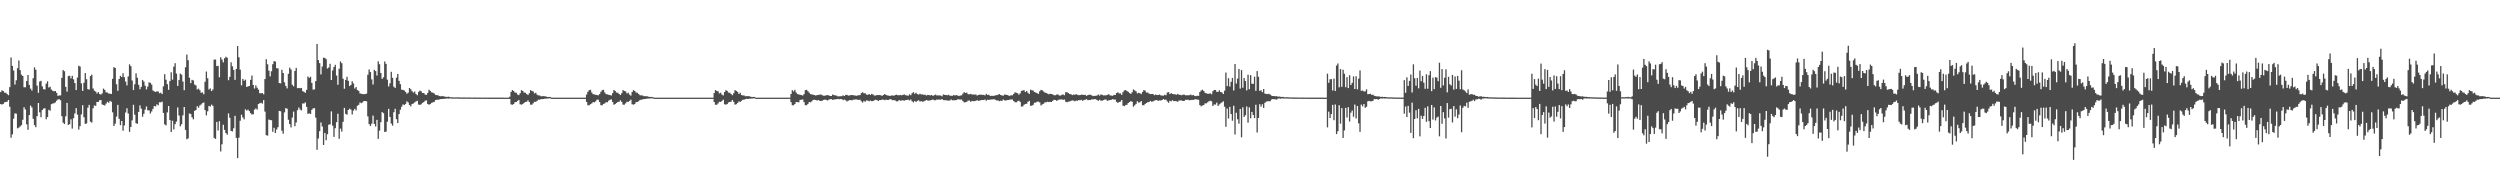 <?xml version="1.0" encoding="UTF-8"?>
<svg xmlns="http://www.w3.org/2000/svg" width="1920" height="150">
  <path d="M0 70.768h1v9.180H0zM1 69.372h1v10.900H1zM2 69.960h1v9.850H2zM3 71.122h1v7.514H3zM4 71.258h1v7.009H4zM5 72.224h1v5.880H5zM6 73.108h1v3.628H6zM7 66.925h1v15.083H7zM8 44.133h1v61.668H8zM9 50.578h1v52.571H9zM10 54.158h1v37.042H10zM11 64.941h1v22.155H11zM12 61.621h1v25.655H12zM13 52.396h1v46.185H13zM14 46.448h1v51.562H14zM15 53.887h1v43.191H15zM16 57.340h1v38.744H16zM17 58.393h1v33.618H17zM18 67.000h1v15.363H18zM19 67.035h1v17.020H19zM20 62.261h1v33.208H20zM21 57.617h1v42.049H21zM22 65.246h1v23.146H22zM23 68.060h1v13.038H23zM24 69.515h1v13.012H24zM25 60.130h1v31.124H25zM26 51.709h1v44.375H26zM27 53.565h1v44.129H27zM28 65.759h1v23.444H28zM29 71.294h1v7.827H29zM30 62.617h1v23.646H30zM31 62.062h1v28.008H31zM32 66.331h1v18.217H32zM33 68.489h1v14.910H33zM34 68.686h1v14.418H34zM35 64.282h1v27.299H35zM36 62.448h1v27.428H36zM37 67.211h1v17.092H37zM38 66.614h1v18.431H38zM39 68.766h1v11.281H39zM40 69.739h1v9.751H40zM41 70.074h1v9.233H41zM42 69.880h1v8.758H42zM43 71.249h1v6.067H43zM44 73.623h1v2.758H44zM45 73.264h1v2.931H45zM46 73.281h1v3.735H46zM47 59.792h1v29.431H47zM48 53.815h1v40.384H48zM49 54.714h1v40.552H49zM50 66.701h1v22.663H50zM51 70.340h1v8.734H51zM52 58.411h1v37.516H52zM53 58.159h1v37.226H53zM54 60.216h1v31.408H54zM55 58.195h1v40.581H55zM56 60.936h1v29.844H56zM57 63.788h1v23.343H57zM58 69.176h1v13.876H58zM59 59.560h1v28.519H59zM60 50.462h1v49.075H60zM61 51.073h1v45.820H61zM62 64.051h1v23.826H62zM63 69.794h1v11.005H63zM64 63.542h1v26.506H64zM65 56.122h1v39.020H65zM66 60.815h1v33.997H66zM67 68.467h1v14.247H67zM68 68.831h1v11.701H68zM69 58.425h1v34.999H69zM70 57.333h1v36.842H70zM71 67.917h1v15.273H71zM72 69.619h1v11.360H72zM73 70.355h1v10.890H73zM74 71.782h1v6.502H74zM75 70.700h1v7.623H75zM76 72.119h1v4.892H76zM77 72.670h1v4.131H77zM78 71.707h1v8.518H78zM79 68.051h1v12.568H79zM80 69.081h1v11.968H80zM81 70.905h1v8.636H81zM82 71.081h1v7.111H82zM83 71.839h1v7.118H83zM84 71.950h1v5.494H84zM85 72.176h1v5.950H85zM86 60.495h1v25.794H86zM87 51.562h1v45.235H87zM88 52.236h1v42.757H88zM89 64.725h1v24.822H89zM90 69.714h1v10.811H90zM91 60.665h1v30.572H91zM92 58.231h1v37.901H92zM93 59.207h1v33.700H93zM94 56.268h1v44.134H94zM95 59.347h1v37.010H95zM96 62.592h1v23.852H96zM97 65.609h1v17.532H97zM98 58.654h1v28.542H98zM99 49.405h1v51.809H99zM100 50.844h1v46.711H100zM101 61.786h1v30.677H101zM102 69.169h1v11.333H102zM103 64.730h1v23.383H103zM104 56.334h1v38.281H104zM105 59.722h1v35.433H105zM106 65.106h1v20.852H106zM107 68.560h1v12.390H107zM108 66.699h1v16.771H108zM109 61.394h1v28.246H109zM110 62.640h1v24.779H110zM111 65.791h1v18.431H111zM112 68.636h1v13.142H112zM113 66.489h1v18.227H113zM114 63.294h1v21.479H114zM115 63.572h1v23.627H115zM116 64.964h1v20.638H116zM117 69.485h1v14.135H117zM118 70.172h1v11.222H118zM119 70.608h1v11.175H119zM120 70.137h1v10.009H120zM121 70.224h1v10.680H121zM122 71.641h1v6.875H122zM123 71.150h1v7.446H123zM124 72.220h1v5.882H124zM125 66.285h1v20.448H125zM126 57.008h1v38.524H126zM127 61.242h1v35.048H127zM128 64.646h1v21.699H128zM129 68.958h1v12.467H129zM130 62.313h1v29.879H130zM131 55.495h1v45.924H131zM132 61.165h1v31.564H132zM133 51.201h1v48.244H133zM134 48.561h1v46.778H134zM135 56.550h1v36.781H135zM136 66.016h1v16.514H136zM137 61.500h1v27.223H137zM138 56.538h1v40.469H138zM139 57.356h1v38.079H139zM140 62.632h1v25.923H140zM141 69.257h1v12.942H141zM142 51.652h1v48.152H142zM143 41.908h1v65.066H143zM144 46.250h1v60.015H144zM145 59.699h1v27.450H145zM146 63.853h1v23.673H146zM147 61.319h1v28.810H147zM148 61.772h1v29.871H148zM149 64.939h1v20.196H149zM150 65.589h1v18.896H150zM151 68.685h1v12.869H151zM152 68.061h1v14.736H152zM153 69.251h1v11.780H153zM154 71.247h1v8.973H154zM155 70.953h1v8.268H155zM156 72.387h1v6.302H156zM157 62.775h1v21.816H157zM158 54.927h1v33.683H158zM159 60.097h1v25.400H159zM160 68.725h1v12.657H160zM161 67.939h1v13.943H161zM162 69.932h1v10.402H162zM163 68.686h1v12.637H163zM164 45.754h1v60.145H164zM165 45.709h1v60.999H165zM166 50.773h1v42.880H166zM167 50.540h1v49.720H167zM168 59.349h1v33.806H168zM169 44.052h1v72.282H169zM170 45.790h1v65.007H170zM171 47.856h1v47.926H171zM172 44.734h1v55.000H172zM173 43.574h1v58.633H173zM174 44.318h1v59.152H174zM175 61.605h1v25.504H175zM176 59.030h1v31.430H176zM177 47.892h1v52.650H177zM178 50.968h1v49.972H178zM179 53.685h1v44.807H179zM180 61.326h1v27.659H180zM181 52.936h1v52.923H181zM182 35.356h1v86.072H182zM183 43.988h1v61.755H183zM184 53.513h1v39.194H184zM185 65.531h1v22.584H185zM186 60.603h1v29.607H186zM187 62.001h1v29.631H187zM188 61.170h1v22.781H188zM189 66.833h1v18.083H189zM190 66.322h1v17.920H190zM191 65.981h1v19.344H191zM192 61.362h1v25.590H192zM193 57.984h1v29.933H193zM194 65.295h1v22.466H194zM195 67.976h1v16.180H195zM196 65.569h1v17.725H196zM197 67.324h1v16.874H197zM198 68.810h1v11.086H198zM199 71.597h1v7.689H199zM200 71.646h1v7.259H200zM201 71.478h1v8.162H201zM202 72.426h1v4.462H202zM203 60.700h1v24.991H203zM204 45.455h1v58.386H204zM205 49.333h1v54.851H205zM206 54.294h1v37.526H206zM207 58.697h1v33.501H207zM208 54.738h1v37.630H208zM209 49.324h1v51.890H209zM210 46.955h1v51.196H210zM211 47.293h1v54.856H211zM212 52.390h1v47.023H212zM213 52.518h1v45.173H213zM214 63.780h1v21.416H214zM215 63.992h1v21.435H215zM216 53.601h1v46.788H216zM217 56.041h1v46.648H217zM218 63.202h1v23.106H218zM219 65.950h1v17.117H219zM220 67.871h1v15.648H220zM221 56.689h1v35.282H221zM222 51.944h1v43.356H222zM223 53.348h1v44.535H223zM224 65.121h1v25.209H224zM225 66.313h1v19.420H225zM226 54.511h1v42.411H226zM227 52.125h1v41.921H227zM228 67.752h1v16.901H228zM229 67.526h1v15.076H229zM230 67.785h1v16.297H230zM231 67.521h1v17.249H231zM232 69.986h1v9.493H232zM233 70.490h1v9.043H233zM234 71.292h1v7.337H234zM235 68.951h1v13.144H235zM236 58.717h1v28.684H236zM237 59.825h1v27.285H237zM238 58.927h1v28.598H238zM239 63.667h1v20.717H239zM240 68.789h1v14.423H240zM241 68.679h1v14.402H241zM242 62.289h1v28.026H242zM243 33.733h1v81.309H243zM244 46.141h1v60.215H244zM245 48.477h1v52.255H245zM246 57.138h1v36.900H246zM247 51.071h1v46.132H247zM248 44.294h1v67.069H248zM249 44.481h1v57.609H249zM250 45.481h1v62.180H250zM251 52.646h1v50.492H251zM252 51.831h1v43.932H252zM253 49.004h1v46.522H253zM254 61.446h1v24.131H254zM255 54.114h1v42.421H255zM256 51.437h1v53.669H256zM257 49.771h1v48.692H257zM258 58.030h1v35.821H258zM259 65.065h1v22.287H259zM260 52.772h1v53.842H260zM261 47.161h1v51.591H261zM262 48.556h1v52.536H262zM263 60.461h1v33.058H263zM264 68.158h1v14.687H264zM265 61.390h1v26.070H265zM266 58.990h1v29.122H266zM267 62.112h1v22.353H267zM268 66.123h1v17.318H268zM269 65.225h1v18.970H269zM270 62.408h1v25.511H270zM271 64.085h1v20.861H271zM272 68.006h1v15.554H272zM273 66.892h1v17.908H273zM274 69.188h1v12.051H274zM275 69.781h1v10.706H275zM276 71.710h1v6.979H276zM277 72.047h1v7.191H277zM278 72.252h1v6.414H278zM279 72.326h1v5.224H279zM280 72.264h1v5.371H280zM281 71.885h1v5.924H281zM282 57.403h1v32.011H282zM283 53.332h1v41.944H283zM284 55.342h1v41.459H284zM285 60.962h1v34.045H285zM286 64.848h1v23.912H286zM287 53.589h1v41.586H287zM288 54.576h1v42.549H288zM289 57.992h1v34.045H289zM290 47.093h1v59.573H290zM291 49.289h1v51.043H291zM292 56.080h1v37.771H292zM293 60.545h1v25.537H293zM294 59.386h1v27.545H294zM295 47.201h1v54.158H295zM296 49.075h1v51.986H296zM297 61.192h1v32.315H297zM298 66.409h1v17.193H298zM299 64.008h1v25.781H299zM300 55.151h1v39.712H300zM301 59.749h1v36.743H301zM302 66.553h1v19.621H302zM303 67.508h1v16.074H303zM304 59.633h1v31.907H304zM305 56.792h1v37.708H305zM306 62.093h1v25.488H306zM307 64.640h1v19.657H307zM308 68.852h1v13.096H308zM309 68.994h1v11.206H309zM310 69.493h1v11.180H310zM311 70.544h1v9.264H311zM312 71.980h1v5.842H312zM313 71.165h1v7.548H313zM314 67.605h1v13.035H314zM315 68.561h1v13.114H315zM316 70.046h1v9.811H316zM317 71.119h1v8.359H317zM318 70.305h1v8.317H318zM319 72.180h1v5.707H319zM320 73.092h1v4.310H320zM321 70.540h1v9.725H321zM322 69.589h1v10.996H322zM323 70.076h1v9.989H323zM324 71.455h1v7.549H324zM325 71.434h1v7.013H325zM326 72.626h1v4.716H326zM327 72.848h1v4.268H327zM328 71.387h1v8.475H328zM329 68.887h1v11.531H329zM330 69.881h1v10.061H330zM331 70.922h1v8.088H331zM332 71.233h1v7.354H332zM333 71.727h1v6.494H333zM334 72.871h1v4.021H334zM335 73.082h1v3.504H335zM336 73.258h1v3.371H336zM337 73.758h1v2.575H337zM338 73.976h1v2.120H338zM339 73.681h1v2.356H339zM340 73.966h1v1.955H340zM341 74.097h1v1.757H341zM342 74.396h1v1.327H342zM343 74.392h1v1.217H343zM344 74.238h1v1.517H344zM345 74.594h1v1.000H345zM346 74.690h1v1.000H346zM347 74.766h1v1.000H347zM348 74.784h1v1.000H348zM349 74.795h1v1.000H349zM350 74.750h1v1.000H350zM351 74.706h1v1.000H351zM352 74.814h1v1.000H352zM353 74.859h1v1.000H353zM354 74.849h1v1.000H354zM355 74.856h1v1.000H355zM356 74.821h1v1.000H356zM357 74.842h1v1.000H357zM358 74.890h1v1.000H358zM359 74.872h1v1.000H359zM360 74.875h1v1.000H360zM361 74.885h1v1.000H361zM362 74.900h1v1.000H362zM363 74.901h1v1.000H363zM364 74.929h1v1.000H364zM365 74.911h1v1.000H365zM366 74.934h1v1.000H366zM367 74.941h1v1.000H367zM368 74.916h1v1.000H368zM369 74.941h1v1.000H369zM370 74.943h1v1.000H370zM371 74.942h1v1.000H371zM372 74.961h1v1.000H372zM373 74.954h1v1.000H373zM374 74.942h1v1.000H374zM375 74.959h1v1.000H375zM376 74.968h1v1.000H376zM377 74.972h1v1.000H377zM378 74.971h1v1.000H378zM379 74.967h1v1.000H379zM380 74.963h1v1.000H380zM381 74.968h1v1.000H381zM382 74.979h1v1.000H382zM383 74.979h1v1.000H383zM384 74.982h1v1.000H384zM385 74.977h1v1.000H385zM386 74.978h1v1.000H386zM387 74.987h1v1.000H387zM388 74.986h1v1.000H388zM389 74.984h1v1.000H389zM390 74.986h1v1.000H390zM391 74.246h1v1.754H391zM392 70.593h1v9.576H392zM393 69.165h1v11.291H393zM394 69.820h1v10.092H394zM395 71.041h1v7.470H395zM396 71.210h1v7.104H396zM397 72.620h1v4.865H397zM398 73.087h1v3.666H398zM399 71.588h1v8.483H399zM400 69.210h1v11.189H400zM401 69.826h1v10.078H401zM402 71.052h1v8.025H402zM403 71.216h1v7.088H403zM404 72.202h1v5.937H404zM405 73.020h1v4.025H405zM406 71.573h1v6.716H406zM407 69.208h1v11.185H407zM408 69.824h1v10.579H408zM409 70.186h1v9.185H409zM410 71.731h1v6.390H410zM411 71.217h1v7.085H411zM412 72.680h1v4.804H412zM413 73.247h1v3.292H413zM414 73.333h1v3.274H414zM415 73.922h1v2.230H415zM416 73.895h1v2.187H416zM417 73.814h1v2.208H417zM418 73.928h1v1.827H418zM419 74.119h1v1.637H419zM420 74.493h1v1.137H420zM421 74.453h1v1.163H421zM422 74.423h1v1.065H422zM423 74.970h1v1.000H423zM424 74.999h1v1.000H424zM425 74.999h1v1.000H425zM426 74.999h1v1.000H426zM427 74.999h1v1.000H427zM428 74.999h1v1.000H428zM429 74.999h1v1.000H429zM430 74.999h1v1.000H430zM431 74.999h1v1.000H431zM432 74.999h1v1.000H432zM433 75.000h1v1.000H433zM434 74.999h1v1.000H434zM435 75.000h1v1.000H435zM436 75.000h1v1.000H436zM437 74.999h1v1.000H437zM438 75.000h1v1.000H438zM439 75.000h1v1.000H439zM440 75.000h1v1.000H440zM441 75.000h1v1.000H441zM442 75.000h1v1.000H442zM443 75.000h1v1.000H443zM444 75.000h1v1.000H444zM445 75.000h1v1.000H445zM446 75.000h1v1.000H446zM447 75.000h1v1.000H447zM448 75.000h1v1.000H448zM449 75.000h1v1.000H449zM450 72.623h1v5.662H450zM451 70.497h1v10.333H451zM452 69.279h1v11.570H452zM453 68.962h1v11.053H453zM454 71.022h1v8.372H454zM455 72.272h1v6.147H455zM456 72.487h1v6.129H456zM457 72.792h1v5.053H457zM458 73.031h1v3.501H458zM459 73.216h1v3.365H459zM460 72.250h1v6.145H460zM461 70.490h1v10.306H461zM462 69.288h1v11.558H462zM463 68.964h1v10.863H463zM464 71.064h1v8.329H464zM465 72.272h1v6.146H465zM466 72.487h1v6.128H466zM467 72.793h1v4.514H467zM468 73.031h1v3.550H468zM469 73.363h1v2.978H469zM470 71.574h1v6.709H470zM471 69.174h1v11.269H471zM472 69.830h1v10.089H472zM473 71.047h1v8.033H473zM474 71.210h1v7.097H474zM475 72.195h1v5.945H475zM476 73.013h1v4.034H476zM477 71.570h1v6.721H477zM478 69.210h1v11.182H478zM479 69.824h1v10.581H479zM480 70.184h1v9.186H480zM481 71.730h1v6.393H481zM482 71.215h1v7.088H482zM483 72.679h1v4.805H483zM484 73.399h1v3.142H484zM485 70.676h1v9.397H485zM486 69.210h1v11.191H486zM487 69.826h1v10.073H487zM488 71.053h1v7.446H488zM489 71.216h1v7.087H489zM490 72.201h1v5.582H490zM491 73.094h1v3.652H491zM492 73.249h1v3.357H492zM493 73.333h1v2.990H493zM494 73.894h1v2.214H494zM495 73.815h1v2.207H495zM496 73.929h1v1.827H496zM497 73.970h1v1.786H497zM498 74.445h1v1.185H498zM499 74.454h1v1.162H499zM500 74.422h1v1.066H500zM501 74.657h1v1.000H501zM502 75.000h1v1.000H502zM503 75.000h1v1.000H503zM504 75.000h1v1.000H504zM505 75.000h1v1.000H505zM506 75.000h1v1.000H506zM507 75.000h1v1.000H507zM508 75.000h1v1.000H508zM509 75.000h1v1.000H509zM510 75.000h1v1.000H510zM511 75.000h1v1.000H511zM512 75.000h1v1.000H512zM513 75.000h1v1.000H513zM514 75.000h1v1.000H514zM515 75.000h1v1.000H515zM516 75.000h1v1.000H516zM517 75.000h1v1.000H517zM518 75.000h1v1.000H518zM519 75.000h1v1.000H519zM520 75.000h1v1.000H520zM521 75.000h1v1.000H521zM522 75.000h1v1.000H522zM523 75.000h1v1.000H523zM524 75.000h1v1.000H524zM525 75.000h1v1.000H525zM526 75.000h1v1.000H526zM527 75.000h1v1.000H527zM528 75.000h1v1.000H528zM529 75.000h1v1.000H529zM530 75.000h1v1.000H530zM531 75.000h1v1.000H531zM532 75.000h1v1.000H532zM533 75.000h1v1.000H533zM534 75.000h1v1.000H534zM535 75.000h1v1.000H535zM536 75.000h1v1.000H536zM537 75.000h1v1.000H537zM538 75.000h1v1.000H538zM539 75.000h1v1.000H539zM540 75.000h1v1.000H540zM541 75.000h1v1.000H541zM542 75.000h1v1.000H542zM543 75.000h1v1.000H543zM544 75.000h1v1.000H544zM545 75.000h1v1.000H545zM546 75.000h1v1.000H546zM547 75.000h1v1.000H547zM548 71.462h1v6.870H548zM549 69.160h1v11.292H549zM550 69.824h1v10.635H550zM551 70.168h1v9.221H551zM552 71.723h1v6.411H552zM553 71.207h1v7.103H553zM554 72.671h1v4.814H554zM555 73.259h1v3.284H555zM556 70.678h1v9.393H556zM557 69.210h1v11.191H557zM558 69.825h1v10.080H558zM559 71.052h1v7.653H559zM560 71.215h1v7.088H560zM561 72.201h1v5.937H561zM562 73.094h1v3.653H562zM563 71.572h1v6.716H563zM564 69.210h1v11.194H564zM565 69.823h1v10.223H565zM566 70.530h1v8.548H566zM567 72.187h1v5.668H567zM568 71.216h1v7.087H568zM569 73.017h1v4.467H569zM570 73.249h1v3.357H570zM571 73.333h1v3.261H571zM572 73.923h1v2.185H572zM573 73.848h1v2.044H573zM574 73.815h1v2.208H574zM575 73.929h1v1.827H575zM576 74.265h1v1.491H576zM577 74.517h1v1.113H577zM578 74.422h1v1.194H578zM579 74.450h1v1.000H579zM580 74.994h1v1.000H580zM581 75.000h1v1.000H581zM582 75.000h1v1.000H582zM583 75.000h1v1.000H583zM584 75.000h1v1.000H584zM585 75.000h1v1.000H585zM586 75.000h1v1.000H586zM587 75.000h1v1.000H587zM588 75.000h1v1.000H588zM589 75.000h1v1.000H589zM590 75.000h1v1.000H590zM591 75.000h1v1.000H591zM592 75.000h1v1.000H592zM593 75.000h1v1.000H593zM594 75.000h1v1.000H594zM595 75.000h1v1.000H595zM596 75.000h1v1.000H596zM597 75.000h1v1.000H597zM598 75.000h1v1.000H598zM599 75.000h1v1.000H599zM600 75.000h1v1.000H600zM601 75.000h1v1.000H601zM602 75.000h1v1.000H602zM603 75.000h1v1.000H603zM604 75.000h1v1.000H604zM605 75.000h1v1.000H605zM606 75.000h1v1.000H606zM607 72.208h1v6.223H607zM608 69.279h1v11.551H608zM609 70.187h1v10.661H609zM610 68.962h1v10.868H610zM611 71.063h1v7.278H611zM612 72.272h1v6.147H612zM613 72.487h1v6.129H613zM614 72.812h1v3.923H614zM615 73.030h1v3.550H615zM616 73.363h1v2.978H616zM617 72.250h1v6.145H617zM618 69.287h1v11.509H618zM619 68.964h1v11.881H619zM620 70.039h1v9.788H620zM621 71.171h1v7.170H621zM622 72.272h1v6.344H622zM623 72.487h1v5.358H623zM624 72.812h1v3.917H624zM625 73.031h1v3.550H625zM626 73.363h1v3.451H626zM627 73.047h1v4.184H627zM628 72.869h1v3.999H628zM629 72.737h1v4.638H629zM630 72.494h1v5.123H630zM631 73.157h1v4.188H631zM632 73.471h1v3.302H632zM633 73.515h1v2.955H633zM634 73.186h1v3.529H634zM635 73.086h1v4.129H635zM636 73.238h1v3.369H636zM637 73.751h1v2.451H637zM638 73.745h1v2.367H638zM639 72.613h1v4.090H639zM640 73.000h1v3.468H640zM641 73.314h1v2.965H641zM642 73.405h1v2.849H642zM643 73.974h1v1.962H643zM644 73.976h1v2.252H644zM645 73.860h1v2.228H645zM646 73.860h1v2.258H646zM647 73.226h1v3.689H647zM648 73.711h1v2.757H648zM649 72.838h1v4.233H649zM650 72.835h1v5.111H650zM651 73.407h1v3.975H651zM652 73.341h1v3.502H652zM653 72.995h1v3.980H653zM654 72.974h1v4.024H654zM655 73.206h1v3.362H655zM656 73.214h1v3.254H656zM657 73.613h1v2.671H657zM658 73.303h1v3.305H658zM659 73.128h1v3.605H659zM660 73.046h1v3.504H660zM661 71.464h1v6.307H661zM662 70.852h1v7.956H662zM663 71.703h1v5.762H663zM664 71.624h1v6.573H664zM665 72.633h1v4.478H665zM666 72.784h1v4.500H666zM667 72.167h1v5.593H667zM668 72.948h1v4.276H668zM669 72.085h1v5.619H669zM670 72.589h1v5.046H670zM671 73.331h1v3.694H671zM672 73.405h1v3.171H672zM673 72.945h1v3.980H673zM674 73.027h1v4.477H674zM675 72.996h1v3.893H675zM676 73.151h1v3.687H676zM677 73.612h1v2.873H677zM678 72.925h1v3.603H678zM679 72.237h1v4.692H679zM680 72.934h1v3.571H680zM681 73.292h1v3.517H681zM682 73.428h1v3.319H682zM683 73.654h1v2.369H683zM684 73.358h1v3.101H684zM685 73.273h1v3.731H685zM686 73.567h1v3.283H686zM687 73.019h1v4.113H687zM688 72.734h1v5.087H688zM689 73.054h1v4.753H689zM690 73.206h1v3.622H690zM691 72.895h1v4.455H691zM692 73.228h1v3.873H692zM693 72.873h1v4.201H693zM694 72.546h1v4.808H694zM695 73.101h1v3.765H695zM696 73.242h1v3.510H696zM697 73.581h1v2.902H697zM698 72.446h1v4.728H698zM699 73.104h1v3.356H699zM700 71.568h1v6.231H700zM701 70.757h1v7.907H701zM702 72.028h1v5.467H702zM703 71.149h1v7.209H703zM704 72.221h1v5.309H704zM705 72.630h1v4.371H705zM706 71.969h1v6.005H706zM707 72.495h1v5.181H707zM708 72.503h1v5.620H708zM709 72.835h1v5.024H709zM710 72.684h1v4.673H710zM711 73.360h1v3.482H711zM712 72.873h1v4.289H712zM713 72.993h1v4.295H713zM714 73.259h1v3.813H714zM715 72.947h1v3.865H715zM716 73.612h1v2.770H716zM717 73.109h1v3.918H717zM718 72.672h1v4.327H718zM719 73.266h1v3.235H719zM720 73.256h1v3.214H720zM721 73.284h1v3.216H721zM722 73.397h1v3.123H722zM723 73.984h1v2.043H723zM724 72.553h1v4.356H724zM725 72.857h1v4.077H725zM726 72.956h1v4.051H726zM727 73.159h1v4.015H727zM728 72.770h1v4.550H728zM729 73.460h1v3.708H729zM730 73.535h1v2.840H730zM731 73.560h1v3.483H731zM732 72.892h1v4.056H732zM733 73.367h1v3.631H733zM734 73.018h1v3.838H734zM735 73.357h1v2.905H735zM736 73.784h1v2.543H736zM737 73.349h1v3.159H737zM738 73.219h1v3.246H738zM739 71.923h1v5.742H739zM740 70.780h1v7.862H740zM741 71.401h1v7.132H741zM742 71.123h1v7.049H742zM743 72.320h1v4.921H743zM744 72.433h1v4.769H744zM745 72.091h1v6.117H745zM746 72.542h1v4.962H746zM747 72.577h1v5.143H747zM748 72.624h1v5.052H748zM749 72.619h1v4.777H749zM750 73.344h1v3.545H750zM751 72.922h1v4.562H751zM752 72.645h1v4.635H752zM753 72.701h1v4.162H753zM754 72.872h1v3.927H754zM755 72.866h1v3.968H755zM756 73.288h1v3.173H756zM757 72.033h1v5.332H757zM758 72.887h1v3.634H758zM759 72.749h1v4.033H759zM760 73.680h1v2.832H760zM761 73.561h1v2.848H761zM762 73.646h1v2.675H762zM763 73.531h1v2.629H763zM764 73.254h1v3.448H764zM765 73.077h1v4.084H765zM766 72.794h1v4.346H766zM767 72.264h1v5.473H767zM768 72.886h1v4.426H768zM769 73.285h1v4.252H769zM770 73.512h1v2.952H770zM771 72.614h1v4.449H771zM772 72.761h1v4.525H772zM773 72.906h1v3.950H773zM774 73.351h1v3.449H774zM775 73.611h1v2.942H775zM776 73.113h1v3.278H776zM777 73.204h1v3.177H777zM778 72.140h1v5.453H778zM779 70.887h1v7.601H779zM780 71.213h1v7.403H780zM781 71.597h1v6.189H781zM782 72.695h1v4.637H782zM783 71.691h1v6.541H783zM784 69.805h1v12.082H784zM785 69.482h1v12.225H785zM786 69.234h1v11.271H786zM787 70.706h1v9.177H787zM788 69.771h1v9.937H788zM789 71.195h1v7.018H789zM790 72.141h1v5.326H790zM791 68.857h1v12.382H791zM792 69.352h1v11.783H792zM793 69.553h1v10.937H793zM794 70.724h1v8.179H794zM795 71.063h1v7.758H795zM796 71.576h1v6.501H796zM797 72.078h1v5.973H797zM798 70.085h1v8.537H798zM799 69.016h1v11.977H799zM800 69.396h1v10.770H800zM801 70.253h1v9.418H801zM802 71.142h1v7.427H802zM803 71.381h1v7.141H803zM804 71.949h1v6.174H804zM805 72.380h1v6.009H805zM806 71.973h1v6.261H806zM807 72.171h1v6.162H807zM808 72.554h1v4.934H808zM809 73.100h1v3.544H809zM810 73.152h1v3.660H810zM811 72.650h1v4.767H811zM812 72.522h1v4.423H812zM813 73.304h1v3.104H813zM814 73.416h1v2.999H814zM815 72.809h1v3.464H815zM816 72.532h1v4.154H816zM817 73.130h1v3.333H817zM818 70.786h1v7.407H818zM819 70.869h1v7.687H819zM820 71.469h1v6.609H820zM821 72.187h1v5.726H821zM822 72.356h1v5.109H822zM823 73.064h1v4.027H823zM824 72.619h1v4.694H824zM825 72.821h1v4.988H825zM826 72.311h1v4.934H826zM827 72.798h1v4.692H827zM828 73.135h1v3.690H828zM829 72.990h1v4.075H829zM830 72.719h1v3.930H830zM831 72.740h1v4.694H831zM832 72.909h1v3.917H832zM833 72.881h1v3.638H833zM834 73.635h1v2.549H834zM835 73.024h1v3.958H835zM836 72.732h1v4.013H836zM837 72.748h1v4.100H837zM838 73.280h1v2.968H838zM839 73.779h1v2.677H839zM840 73.646h1v2.462H840zM841 73.583h1v2.588H841zM842 73.381h1v3.413H842zM843 72.531h1v4.918H843zM844 73.406h1v3.229H844zM845 72.491h1v4.775H845zM846 72.859h1v4.571H846zM847 73.269h1v3.586H847zM848 73.212h1v3.236H848zM849 73.232h1v3.222H849zM850 72.797h1v4.683H850zM851 72.332h1v4.746H851zM852 73.210h1v3.648H852zM853 73.403h1v3.220H853zM854 73.590h1v2.598H854zM855 72.927h1v3.505H855zM856 72.981h1v3.461H856zM857 71.499h1v6.717H857zM858 70.835h1v8.233H858zM859 71.748h1v6.567H859zM860 71.753h1v6.341H860zM861 72.881h1v3.923H861zM862 70.754h1v10.415H862zM863 69.438h1v12.143H863zM864 69.187h1v11.537H864zM865 69.937h1v10.478H865zM866 70.481h1v8.616H866zM867 71.497h1v6.822H867zM868 72.106h1v5.614H868zM869 70.859h1v7.266H869zM870 68.709h1v13.217H870zM871 69.451h1v11.396H871zM872 70.147h1v9.632H872zM873 71.751h1v6.017H873zM874 71.280h1v7.536H874zM875 71.569h1v6.955H875zM876 72.284h1v5.310H876zM877 70.597h1v10.137H877zM878 69.126h1v11.772H878zM879 69.640h1v10.198H879zM880 71.077h1v8.019H880zM881 71.091h1v7.390H881zM882 71.822h1v6.520H882zM883 72.270h1v5.221H883zM884 72.176h1v6.010H884zM885 72.150h1v5.735H885zM886 73.121h1v4.118H886zM887 72.589h1v4.417H887zM888 73.004h1v3.805H888zM889 72.922h1v4.611H889zM890 72.622h1v4.477H890zM891 73.203h1v4.017H891zM892 73.359h1v3.451H892zM893 73.549h1v2.533H893zM894 72.771h1v3.876H894zM895 73.141h1v3.334H895zM896 71.057h1v6.801H896zM897 70.801h1v8.117H897zM898 72.268h1v5.080H898zM899 71.514h1v6.284H899zM900 72.177h1v4.751H900zM901 72.370h1v5.330H901zM902 72.469h1v5.109H902zM903 72.753h1v5.009H903zM904 72.105h1v6.007H904zM905 72.754h1v4.488H905zM906 72.874h1v4.219H906zM907 73.162h1v3.981H907zM908 72.691h1v4.857H908zM909 72.722h1v4.813H909zM910 73.168h1v3.493H910zM911 73.139h1v3.534H911zM912 73.214h1v3.316H912zM913 73.063h1v4.012H913zM914 72.596h1v4.241H914zM915 73.264h1v3.438H915zM916 72.912h1v3.835H916zM917 73.637h1v2.769H917zM918 73.851h1v2.310H918zM919 73.548h1v2.927H919zM920 73.641h1v3.021H920zM921 70.675h1v10.037H921zM922 69.460h1v12.257H922zM923 68.935h1v12.111H923zM924 69.912h1v10.803H924zM925 71.294h1v8.104H925zM926 71.672h1v7.682H926zM927 71.972h1v6.622H927zM928 71.999h1v5.761H928zM929 71.671h1v5.695H929zM930 72.373h1v5.471H930zM931 70.076h1v11.324H931zM932 69.079h1v11.133H932zM933 69.132h1v11.199H933zM934 70.481h1v8.292H934zM935 70.576h1v10.767H935zM936 69.345h1v10.832H936zM937 70.647h1v8.734H937zM938 70.985h1v7.614H938zM939 72.187h1v5.638H939zM940 69.629h1v12.307H940zM941 55.707h1v41.670H941zM942 66.134h1v17.245H942zM943 60.040h1v31.007H943zM944 66.458h1v15.619H944zM945 62.816h1v24.787H945zM946 59.864h1v32.858H946zM947 69.475h1v11.750H947zM948 49.149h1v54.173H948zM949 64.156h1v22.424H949zM950 60.360h1v31.227H950zM951 52.959h1v42.019H951zM952 68.038h1v15.675H952zM953 53.805h1v51.646H953zM954 67.396h1v15.049H954zM955 59.942h1v29.856H955zM956 62.247h1v26.209H956zM957 69.416h1v12.334H957zM958 57.329h1v36.904H958zM959 68.486h1v14.004H959zM960 57.724h1v33.081H960zM961 64.312h1v21.640H961zM962 64.383h1v23.943H962zM963 58.889h1v31.798H963zM964 69.730h1v10.706H964zM965 54.589h1v47.179H965zM966 58.949h1v31.697H966zM967 69.765h1v10.284H967zM968 69.298h1v12.592H968zM969 70.762h1v9.293H969zM970 68.375h1v14.527H970zM971 71.891h1v7.054H971zM972 72.147h1v5.954H972zM973 72.305h1v5.433H973zM974 71.990h1v5.785H974zM975 72.580h1v5.213H975zM976 73.424h1v3.003H976zM977 73.715h1v2.351H977zM978 73.775h1v2.405H978zM979 73.939h1v2.330H979zM980 73.841h1v2.706H980zM981 74.234h1v1.487H981zM982 74.163h1v1.476H982zM983 74.347h1v1.462H983zM984 74.464h1v1.038H984zM985 74.388h1v1.303H985zM986 74.737h1v1.000H986zM987 74.662h1v1.000H987zM988 74.674h1v1.000H988zM989 74.753h1v1.000H989zM990 74.742h1v1.000H990zM991 74.833h1v1.000H991zM992 74.864h1v1.000H992zM993 74.858h1v1.000H993zM994 74.869h1v1.000H994zM995 74.862h1v1.000H995zM996 74.893h1v1.000H996zM997 74.917h1v1.000H997zM998 74.882h1v1.000H998zM999 74.937h1v1.000H999zM1000 74.930h1v1.000H1000zM1001 74.921h1v1.000H1001zM1002 74.954h1v1.000H1002zM1003 74.937h1v1.000H1003zM1004 74.962h1v1.000H1004zM1005 74.952h1v1.000H1005zM1006 74.961h1v1.000H1006zM1007 74.973h1v1.000H1007zM1008 74.970h1v1.000H1008zM1009 74.979h1v1.000H1009zM1010 74.972h1v1.000H1010zM1011 74.978h1v1.000H1011zM1012 74.981h1v1.000H1012zM1013 74.981h1v1.000H1013zM1014 74.981h1v1.000H1014zM1015 74.980h1v1.000H1015zM1016 74.982h1v1.000H1016zM1017 74.987h1v1.000H1017zM1018 74.988h1v1.000H1018zM1019 56.602h1v41.253H1019zM1020 63.566h1v22.205H1020zM1021 60.876h1v29.805H1021zM1022 60.760h1v26.908H1022zM1023 69.485h1v11.052H1023zM1024 60.345h1v31.988H1024zM1025 69.816h1v10.402H1025zM1026 50.331h1v52.628H1026zM1027 48.760h1v52.052H1027zM1028 67.057h1v13.792H1028zM1029 53.023h1v41.950H1029zM1030 66.683h1v16.345H1030zM1031 53.542h1v52.411H1031zM1032 56.652h1v43.518H1032zM1033 66.988h1v15.833H1033zM1034 59.256h1v30.999H1034zM1035 67.656h1v14.686H1035zM1036 57.777h1v35.542H1036zM1037 65.270h1v21.283H1037zM1038 63.575h1v21.335H1038zM1039 58.686h1v30.941H1039zM1040 68.331h1v11.975H1040zM1041 58.596h1v32.393H1041zM1042 68.613h1v12.797H1042zM1043 60.381h1v34.370H1043zM1044 54.051h1v47.230H1044zM1045 69.726h1v10.602H1045zM1046 69.480h1v12.212H1046zM1047 70.239h1v9.640H1047zM1048 70.157h1v12.673H1048zM1049 68.630h1v13.320H1049zM1050 72.367h1v5.436H1050zM1051 72.203h1v5.278H1051zM1052 71.986h1v5.883H1052zM1053 72.921h1v4.859H1053zM1054 72.717h1v4.699H1054zM1055 73.600h1v2.478H1055zM1056 73.849h1v2.358H1056zM1057 74.037h1v2.020H1057zM1058 73.984h1v2.594H1058zM1059 74.134h1v1.891H1059zM1060 74.440h1v1.077H1060zM1061 74.283h1v1.461H1061zM1062 74.570h1v1.000H1062zM1063 74.457h1v1.244H1063zM1064 74.511h1v1.000H1064zM1065 74.755h1v1.000H1065zM1066 74.728h1v1.000H1066zM1067 74.759h1v1.000H1067zM1068 74.745h1v1.000H1068zM1069 74.809h1v1.000H1069zM1070 74.864h1v1.000H1070zM1071 74.881h1v1.000H1071zM1072 74.907h1v1.000H1072zM1073 74.926h1v1.000H1073zM1074 74.907h1v1.000H1074zM1075 74.944h1v1.000H1075zM1076 74.905h1v1.000H1076zM1077 74.960h1v1.000H1077zM1078 61.527h1v25.760H1078zM1079 71.217h1v10.595H1079zM1080 59.371h1v30.529H1080zM1081 66.005h1v15.307H1081zM1082 62.092h1v24.457H1082zM1083 57.226h1v44.808H1083zM1084 71.000h1v7.873H1084zM1085 49.429h1v56.690H1085zM1086 60.080h1v31.324H1086zM1087 65.772h1v18.899H1087zM1088 59.837h1v30.991H1088zM1089 67.816h1v15.802H1089zM1090 54.175h1v50.552H1090zM1091 62.426h1v26.441H1091zM1092 58.267h1v33.041H1092zM1093 63.503h1v25.538H1093zM1094 68.189h1v14.591H1094zM1095 57.069h1v36.489H1095zM1096 68.146h1v13.506H1096zM1097 57.753h1v35.319H1097zM1098 54.620h1v43.698H1098zM1099 69.997h1v10.667H1099zM1100 59.585h1v32.283H1100zM1101 68.447h1v14.026H1101zM1102 59.217h1v33.282H1102zM1103 59.573h1v30.748H1103zM1104 62.357h1v27.217H1104zM1105 48.182h1v56.502H1105zM1106 67.379h1v14.049H1106zM1107 53.059h1v42.032H1107zM1108 65.587h1v20.570H1108zM1109 59.692h1v31.218H1109zM1110 53.260h1v53.079H1110zM1111 70.921h1v8.233H1111zM1112 58.995h1v31.330H1112zM1113 64.720h1v19.206H1113zM1114 65.703h1v17.826H1114zM1115 57.566h1v36.502H1115zM1116 68.800h1v12.666H1116zM1117 58.711h1v30.904H1117zM1118 68.291h1v15.685H1118zM1119 58.246h1v32.526H1119zM1120 61.968h1v25.977H1120zM1121 68.549h1v12.473H1121zM1122 53.950h1v47.624H1122zM1123 68.720h1v14.089H1123zM1124 69.348h1v11.982H1124zM1125 70.268h1v11.429H1125zM1126 71.461h1v7.363H1126zM1127 68.634h1v14.230H1127zM1128 72.730h1v5.378H1128zM1129 72.446h1v5.362H1129zM1130 72.195h1v5.208H1130zM1131 72.844h1v3.776H1131zM1132 72.780h1v4.878H1132zM1133 73.627h1v2.723H1133zM1134 73.718h1v2.566H1134zM1135 74.235h1v1.612H1135zM1136 74.010h1v1.930H1136zM1137 73.900h1v2.693H1137zM1138 74.336h1v1.365H1138zM1139 74.298h1v1.443H1139zM1140 74.421h1v1.039H1140zM1141 74.508h1v1.033H1141zM1142 74.464h1v1.200H1142zM1143 74.742h1v1.000H1143zM1144 74.723h1v1.000H1144zM1145 74.733h1v1.000H1145zM1146 74.807h1v1.000H1146zM1147 74.755h1v1.000H1147zM1148 74.859h1v1.000H1148zM1149 74.860h1v1.000H1149zM1150 74.888h1v1.000H1150zM1151 74.906h1v1.000H1151zM1152 74.904h1v1.000H1152zM1153 74.929h1v1.000H1153zM1154 74.912h1v1.000H1154zM1155 74.925h1v1.000H1155zM1156 74.956h1v1.000H1156zM1157 74.954h1v1.000H1157zM1158 74.965h1v1.000H1158zM1159 74.975h1v1.000H1159zM1160 74.966h1v1.000H1160zM1161 74.982h1v1.000H1161zM1162 74.971h1v1.000H1162zM1163 74.976h1v1.000H1163zM1164 74.988h1v1.000H1164zM1165 74.986h1v1.000H1165zM1166 74.991h1v1.000H1166zM1167 74.989h1v1.000H1167zM1168 74.990h1v1.000H1168zM1169 74.995h1v1.000H1169zM1170 74.993h1v1.000H1170zM1171 74.995h1v1.000H1171zM1172 74.995h1v1.000H1172zM1173 74.995h1v1.000H1173zM1174 74.997h1v1.000H1174zM1175 74.997h1v1.000H1175zM1176 56.610h1v41.237H1176zM1177 68.256h1v14.763H1177zM1178 60.742h1v29.942H1178zM1179 65.048h1v17.139H1179zM1180 66.113h1v17.672H1180zM1181 60.369h1v31.966H1181zM1182 69.852h1v9.949H1182zM1183 48.821h1v54.250H1183zM1184 61.177h1v27.137H1184zM1185 64.253h1v21.875H1185zM1186 53.073h1v41.851H1186zM1187 68.415h1v13.305H1187zM1188 53.653h1v52.064H1188zM1189 66.724h1v19.754H1189zM1190 59.179h1v31.169H1190zM1191 61.793h1v27.584H1191zM1192 69.435h1v12.526H1192zM1193 57.899h1v35.501H1193zM1194 68.281h1v13.489H1194zM1195 58.539h1v31.098H1195zM1196 64.218h1v21.691H1196zM1197 68.445h1v12.250H1197zM1198 58.544h1v32.425H1198zM1199 69.215h1v12.318H1199zM1200 56.796h1v44.470H1200zM1201 53.959h1v43.622H1201zM1202 69.753h1v10.427H1202zM1203 69.452h1v12.183H1203zM1204 70.626h1v9.581H1204zM1205 68.477h1v14.397H1205zM1206 70.324h1v9.801H1206zM1207 72.258h1v5.484H1207zM1208 72.270h1v5.095H1208zM1209 72.144h1v5.691H1209zM1210 72.605h1v5.140H1210zM1211 73.466h1v2.790H1211zM1212 73.793h1v2.291H1212zM1213 73.857h1v2.389H1213zM1214 74.074h1v1.931H1214zM1215 73.930h1v2.657H1215zM1216 74.315h1v1.408H1216zM1217 74.336h1v1.204H1217zM1218 74.322h1v1.422H1218zM1219 74.599h1v1.000H1219zM1220 74.489h1v1.166H1220zM1221 74.678h1v1.000H1221zM1222 74.722h1v1.000H1222zM1223 74.755h1v1.000H1223zM1224 74.754h1v1.000H1224zM1225 74.774h1v1.000H1225zM1226 74.872h1v1.000H1226zM1227 74.871h1v1.000H1227zM1228 74.876h1v1.000H1228zM1229 74.909h1v1.000H1229zM1230 74.904h1v1.000H1230zM1231 74.917h1v1.000H1231zM1232 74.948h1v1.000H1232zM1233 74.914h1v1.000H1233zM1234 70.259h1v9.114H1234zM1235 61.449h1v25.806H1235zM1236 70.514h1v9.964H1236zM1237 59.330h1v30.575H1237zM1238 69.334h1v10.488H1238zM1239 59.140h1v42.836H1239zM1240 57.130h1v43.535H1240zM1241 69.736h1v11.979H1241zM1242 49.522h1v56.514H1242zM1243 66.020h1v18.889H1243zM1244 70.105h1v9.966H1244zM1245 74.687h1v1.000H1245zM1246 74.616h1v1.000H1246zM1247 74.743h1v1.000H1247zM1248 74.438h1v1.105H1248zM1249 74.650h1v1.000H1249zM1250 74.365h1v1.275H1250zM1251 74.649h1v1.000H1251zM1252 74.702h1v1.000H1252zM1253 73.985h1v2.211H1253zM1254 53.465h1v46.099H1254zM1255 58.068h1v33.107H1255zM1256 59.044h1v30.683H1256zM1257 57.187h1v33.967H1257zM1258 68.490h1v11.694H1258zM1259 59.168h1v32.936H1259zM1260 68.353h1v12.427H1260zM1261 51.985h1v50.439H1261zM1262 45.274h1v58.639H1262zM1263 49.772h1v49.485H1263zM1264 50.804h1v59.508H1264zM1265 63.111h1v25.768H1265zM1266 47.176h1v61.863H1266zM1267 48.761h1v54.191H1267zM1268 57.902h1v39.193H1268zM1269 53.154h1v45.270H1269zM1270 53.314h1v49.532H1270zM1271 49.645h1v48.418H1271zM1272 61.248h1v25.312H1272zM1273 64.405h1v20.987H1273zM1274 49.347h1v49.862H1274zM1275 49.047h1v50.266H1275zM1276 47.770h1v54.693H1276zM1277 60.441h1v26.496H1277zM1278 60.868h1v30.864H1278zM1279 53.164h1v53.510H1279zM1280 55.959h1v39.450H1280zM1281 59.047h1v34.631H1281zM1282 64.982h1v19.681H1282zM1283 66.925h1v16.758H1283zM1284 59.314h1v33.392H1284zM1285 65.463h1v21.733H1285zM1286 67.618h1v15.656H1286zM1287 65.942h1v17.652H1287zM1288 67.414h1v16.101H1288zM1289 61.521h1v25.279H1289zM1290 61.724h1v23.819H1290zM1291 65.578h1v17.883H1291zM1292 66.070h1v16.715H1292zM1293 67.992h1v14.085H1293zM1294 66.717h1v17.261H1294zM1295 69.319h1v11.549H1295zM1296 70.038h1v9.144H1296zM1297 71.564h1v7.323H1297zM1298 70.507h1v7.739H1298zM1299 72.044h1v5.464H1299zM1300 69.929h1v9.639H1300zM1301 58.409h1v32.238H1301zM1302 57.039h1v39.458H1302zM1303 61.820h1v31.715H1303zM1304 68.403h1v14.230H1304zM1305 66.485h1v16.224H1305zM1306 56.389h1v45.232H1306zM1307 55.063h1v43.849H1307zM1308 58.491h1v35.695H1308zM1309 48.513h1v51.758H1309zM1310 51.158h1v44.491H1310zM1311 64.929h1v19.292H1311zM1312 66.075h1v15.906H1312zM1313 60.179h1v34.054H1313zM1314 56.763h1v40.076H1314zM1315 61.100h1v28.464H1315zM1316 68.530h1v15.445H1316zM1317 67.895h1v14.780H1317zM1318 42.460h1v64.452H1318zM1319 47.473h1v57.088H1319zM1320 48.101h1v43.309H1320zM1321 66.224h1v18.552H1321zM1322 62.075h1v25.933H1322zM1323 58.098h1v33.742H1323zM1324 58.629h1v28.220H1324zM1325 66.307h1v18.667H1325zM1326 67.925h1v12.224H1326zM1327 70.441h1v10.673H1327zM1328 67.830h1v14.102H1328zM1329 70.662h1v8.653H1329zM1330 69.496h1v10.322H1330zM1331 70.932h1v7.593H1331zM1332 65.747h1v16.494H1332zM1333 51.872h1v49.061H1333zM1334 66.815h1v16.352H1334zM1335 56.855h1v33.038H1335zM1336 68.904h1v14.180H1336zM1337 59.839h1v33.810H1337zM1338 57.796h1v33.470H1338zM1339 66.610h1v16.434H1339zM1340 44.514h1v61.353H1340zM1341 51.650h1v43.459H1341zM1342 53.849h1v42.339H1342zM1343 63.287h1v23.640H1343zM1344 54.461h1v33.158H1344zM1345 46.829h1v63.094H1345zM1346 53.124h1v49.186H1346zM1347 48.581h1v46.628H1347zM1348 44.486h1v56.792H1348zM1349 46.786h1v54.312H1349zM1350 50.285h1v48.459H1350zM1351 63.191h1v23.777H1351zM1352 51.114h1v45.574H1352zM1353 55.100h1v45.680H1353zM1354 58.091h1v39.753H1354zM1355 59.193h1v32.833H1355zM1356 66.319h1v18.907H1356zM1357 38.214h1v82.170H1357zM1358 38.719h1v72.033H1358zM1359 44.931h1v49.782H1359zM1360 65.515h1v21.998H1360zM1361 60.805h1v28.374H1361zM1362 60.186h1v29.836H1362zM1363 59.475h1v28.908H1363zM1364 66.378h1v16.081H1364zM1365 65.585h1v17.596H1365zM1366 65.540h1v18.708H1366zM1367 62.149h1v27.579H1367zM1368 59.003h1v30.936H1368zM1369 65.205h1v18.911H1369zM1370 67.613h1v15.736H1370zM1371 65.952h1v18.278H1371zM1372 66.188h1v18.175H1372zM1373 68.864h1v11.050H1373zM1374 71.589h1v6.870H1374zM1375 72.238h1v6.156H1375zM1376 72.394h1v5.316H1376zM1377 72.880h1v3.980H1377zM1378 72.676h1v4.957H1378zM1379 47.974h1v55.015H1379zM1380 44.897h1v59.635H1380zM1381 47.924h1v48.315H1381zM1382 66.402h1v16.878H1382zM1383 63.015h1v24.190H1383zM1384 57.675h1v36.083H1384zM1385 45.197h1v54.096H1385zM1386 52.908h1v43.838H1386zM1387 55.460h1v40.559H1387zM1388 57.673h1v36.922H1388zM1389 66.800h1v20.119H1389zM1390 67.935h1v15.494H1390zM1391 57.185h1v32.991H1391zM1392 53.620h1v49.122H1392zM1393 54.699h1v42.064H1393zM1394 56.857h1v37.501H1394zM1395 67.245h1v16.042H1395zM1396 51.467h1v54.867H1396zM1397 49.793h1v51.979H1397zM1398 46.859h1v54.993H1398zM1399 39.659h1v68.549H1399zM1400 64.179h1v19.130H1400zM1401 54.681h1v37.852H1401zM1402 61.863h1v28.613H1402zM1403 60.538h1v38.515H1403zM1404 50.480h1v55.658H1404zM1405 64.947h1v20.878H1405zM1406 56.606h1v35.432H1406zM1407 65.600h1v18.786H1407zM1408 55.725h1v37.532H1408zM1409 55.900h1v36.201H1409zM1410 63.431h1v21.467H1410zM1411 51.324h1v48.842H1411zM1412 64.072h1v21.839H1412zM1413 58.760h1v33.608H1413zM1414 59.310h1v29.637H1414zM1415 66.735h1v16.612H1415zM1416 58.440h1v34.621H1416zM1417 68.742h1v12.811H1417zM1418 40.517h1v75.964H1418zM1419 35.111h1v75.939H1419zM1420 46.601h1v54.506H1420zM1421 51.315h1v45.880H1421zM1422 59.995h1v28.111H1422zM1423 46.259h1v65.546H1423zM1424 44.870h1v59.199H1424zM1425 49.766h1v50.764H1425zM1426 50.478h1v51.540H1426zM1427 54.354h1v43.586H1427zM1428 49.178h1v50.758H1428zM1429 59.925h1v27.739H1429zM1430 54.518h1v38.989H1430zM1431 56.079h1v44.620H1431zM1432 56.412h1v40.624H1432zM1433 53.801h1v41.005H1433zM1434 66.044h1v18.526H1434zM1435 53.336h1v52.663H1435zM1436 49.592h1v51.592H1436zM1437 50.689h1v45.357H1437zM1438 56.910h1v41.744H1438zM1439 65.431h1v17.040H1439zM1440 66.367h1v20.020H1440zM1441 62.092h1v27.170H1441zM1442 61.614h1v25.822H1442zM1443 66.550h1v17.359H1443zM1444 68.470h1v14.477H1444zM1445 63.676h1v23.511H1445zM1446 61.109h1v32.806H1446zM1447 63.743h1v25.834H1447zM1448 66.213h1v18.515H1448zM1449 68.906h1v13.634H1449zM1450 68.586h1v11.890H1450zM1451 68.389h1v12.179H1451zM1452 68.257h1v12.419H1452zM1453 69.031h1v10.810H1453zM1454 71.907h1v6.507H1454zM1455 71.880h1v6.319H1455zM1456 72.522h1v4.664H1456zM1457 68.870h1v10.225H1457zM1458 55.886h1v37.549H1458zM1459 52.841h1v42.139H1459zM1460 58.442h1v37.140H1460zM1461 68.056h1v13.514H1461zM1462 65.446h1v19.454H1462zM1463 57.800h1v38.399H1463zM1464 59.049h1v36.762H1464zM1465 58.810h1v40.037H1465zM1466 57.709h1v42.010H1466zM1467 63.672h1v23.735H1467zM1468 66.014h1v16.749H1468zM1469 69.344h1v13.284H1469zM1470 51.558h1v47.836H1470zM1471 51.395h1v47.450H1471zM1472 56.702h1v40.585H1472zM1473 66.719h1v14.349H1473zM1474 66.893h1v15.633H1474zM1475 55.489h1v35.667H1475zM1476 56.017h1v38.620H1476zM1477 61.249h1v30.313H1477zM1478 68.290h1v14.452H1478zM1479 66.265h1v18.206H1479zM1480 58.232h1v35.889H1480zM1481 62.286h1v26.219H1481zM1482 67.308h1v14.050H1482zM1483 68.725h1v12.912H1483zM1484 68.616h1v12.128H1484zM1485 69.604h1v10.685H1485zM1486 69.355h1v9.933H1486zM1487 70.925h1v7.972H1487zM1488 71.677h1v6.336H1488zM1489 55.249h1v45.871H1489zM1490 53.190h1v43.688H1490zM1491 62.310h1v22.366H1491zM1492 56.623h1v33.500H1492zM1493 69.321h1v11.035H1493zM1494 57.333h1v35.785H1494zM1495 67.738h1v16.764H1495zM1496 56.617h1v45.206H1496zM1497 46.043h1v56.435H1497zM1498 50.608h1v46.393H1498zM1499 49.984h1v61.139H1499zM1500 58.131h1v31.414H1500zM1501 52.773h1v51.450H1501zM1502 48.311h1v60.312H1502zM1503 57.045h1v38.778H1503zM1504 55.490h1v42.948H1504zM1505 50.986h1v51.185H1505zM1506 50.056h1v50.890H1506zM1507 55.423h1v39.166H1507zM1508 64.454h1v21.294H1508zM1509 55.545h1v42.521H1509zM1510 48.747h1v51.982H1510zM1511 47.527h1v55.011H1511zM1512 57.269h1v29.694H1512zM1513 64.161h1v24.993H1513zM1514 50.452h1v55.749H1514zM1515 57.406h1v39.289H1515zM1516 57.020h1v39.359H1516zM1517 65.467h1v20.477H1517zM1518 69.116h1v12.879H1518zM1519 63.232h1v26.647H1519zM1520 61.384h1v28.517H1520zM1521 64.863h1v19.177H1521zM1522 67.261h1v16.160H1522zM1523 64.895h1v18.609H1523zM1524 64.002h1v22.449H1524zM1525 62.767h1v24.179H1525zM1526 63.658h1v22.043H1526zM1527 65.413h1v17.969H1527zM1528 68.969h1v12.828H1528zM1529 68.739h1v12.793H1529zM1530 70.610h1v9.112H1530zM1531 69.666h1v11.515H1531zM1532 71.374h1v8.027H1532zM1533 72.318h1v5.705H1533zM1534 72.612h1v5.468H1534zM1535 70.589h1v7.614H1535zM1536 60.515h1v28.886H1536zM1537 57.726h1v38.930H1537zM1538 60.955h1v31.424H1538zM1539 68.476h1v13.273H1539zM1540 67.693h1v14.457H1540zM1541 56.253h1v46.178H1541zM1542 54.709h1v46.306H1542zM1543 58.604h1v31.404H1543zM1544 48.306h1v50.360H1544zM1545 50.665h1v45.814H1545zM1546 62.625h1v23.637H1546zM1547 65.103h1v16.925H1547zM1548 52.849h1v45.554H1548zM1549 53.707h1v45.544H1549zM1550 54.203h1v43.493H1550zM1551 59.606h1v30.796H1551zM1552 67.425h1v18.703H1552zM1553 36.510h1v81.994H1553zM1554 46.313h1v59.305H1554zM1555 48.359h1v60.536H1555zM1556 49.354h1v54.305H1556zM1557 60.678h1v29.211H1557zM1558 50.500h1v44.630H1558zM1559 61.962h1v33.009H1559zM1560 50.655h1v54.780H1560zM1561 58.101h1v38.456H1561zM1562 65.463h1v19.304H1562zM1563 56.089h1v36.613H1563zM1564 64.245h1v19.438H1564zM1565 55.519h1v38.358H1565zM1566 63.404h1v25.185H1566zM1567 68.522h1v14.201H1567zM1568 55.581h1v41.999H1568zM1569 66.528h1v16.136H1569zM1570 60.573h1v30.460H1570zM1571 66.860h1v15.760H1571zM1572 61.452h1v29.556H1572zM1573 59.698h1v32.858H1573zM1574 69.097h1v13.112H1574zM1575 45.568h1v59.055H1575zM1576 54.949h1v39.913H1576zM1577 54.353h1v41.854H1577zM1578 55.242h1v36.358H1578zM1579 63.191h1v20.758H1579zM1580 46.893h1v61.580H1580zM1581 54.113h1v46.858H1581zM1582 55.052h1v41.681H1582zM1583 46.650h1v55.222H1583zM1584 50.362h1v48.112H1584zM1585 47.596h1v53.632H1585zM1586 63.246h1v22.082H1586zM1587 53.025h1v46.925H1587zM1588 54.353h1v45.425H1588zM1589 57.627h1v41.029H1589zM1590 58.186h1v34.343H1590zM1591 67.352h1v16.711H1591zM1592 35.349h1v87.425H1592zM1593 33.238h1v79.955H1593zM1594 49.591h1v47.695H1594zM1595 65.681h1v20.540H1595zM1596 60.549h1v28.428H1596zM1597 60.705h1v30.072H1597zM1598 64.056h1v21.415H1598zM1599 63.346h1v21.704H1599zM1600 66.449h1v18.005H1600zM1601 68.642h1v13.587H1601zM1602 66.088h1v17.502H1602zM1603 58.732h1v30.329H1603zM1604 62.216h1v24.470H1604zM1605 65.452h1v19.132H1605zM1606 67.387h1v14.712H1606zM1607 67.107h1v15.679H1607zM1608 68.982h1v11.802H1608zM1609 71.460h1v7.126H1609zM1610 72.534h1v4.292H1610zM1611 72.700h1v4.621H1611zM1612 73.233h1v4.019H1612zM1613 73.434h1v3.022H1613zM1614 48.557h1v51.761H1614zM1615 45.304h1v58.508H1615zM1616 49.057h1v48.807H1616zM1617 64.409h1v18.945H1617zM1618 63.014h1v22.943H1618zM1619 58.704h1v34.183H1619zM1620 46.674h1v52.059H1620zM1621 49.622h1v46.501H1621zM1622 55.744h1v40.251H1622zM1623 57.542h1v37.489H1623zM1624 64.464h1v22.256H1624zM1625 67.698h1v14.835H1625zM1626 63.099h1v22.313H1626zM1627 58.252h1v41.027H1627zM1628 57.828h1v35.210H1628zM1629 65.966h1v17.444H1629zM1630 69.461h1v11.030H1630zM1631 68.394h1v13.649H1631zM1632 51.431h1v43.662H1632zM1633 51.553h1v43.814H1633zM1634 59.516h1v38.153H1634zM1635 69.496h1v9.976H1635zM1636 56.960h1v34.720H1636zM1637 52.385h1v44.789H1637zM1638 57.891h1v30.669H1638zM1639 67.690h1v16.273H1639zM1640 68.538h1v14.648H1640zM1641 69.492h1v11.987H1641zM1642 70.402h1v9.801H1642zM1643 71.902h1v5.743H1643zM1644 72.672h1v4.500H1644zM1645 72.863h1v3.717H1645zM1646 55.870h1v42.351H1646zM1647 66.906h1v16.652H1647zM1648 60.603h1v29.480H1648zM1649 60.060h1v26.750H1649zM1650 69.338h1v11.324H1650zM1651 60.136h1v31.958H1651zM1652 69.696h1v10.569H1652zM1653 41.332h1v68.875H1653zM1654 36.872h1v76.665H1654zM1655 47.175h1v58.789H1655zM1656 53.888h1v43.096H1656zM1657 60.699h1v28.188H1657zM1658 46.871h1v63.938H1658zM1659 46.380h1v62.336H1659zM1660 49.565h1v48.037H1660zM1661 50.593h1v51.079H1661zM1662 54.906h1v41.399H1662zM1663 51.395h1v45.512H1663zM1664 63.806h1v24.159H1664zM1665 55.112h1v35.358H1665zM1666 56.018h1v42.717H1666zM1667 56.526h1v42.651H1667zM1668 54.493h1v41.076H1668zM1669 65.701h1v19.287H1669zM1670 58.120h1v47.210H1670zM1671 50.741h1v53.027H1671zM1672 51.001h1v44.665H1672zM1673 55.302h1v43.446H1673zM1674 65.409h1v19.375H1674zM1675 63.522h1v22.026H1675zM1676 60.002h1v28.026H1676zM1677 58.507h1v30.480H1677zM1678 64.209h1v20.374H1678zM1679 67.094h1v15.978H1679zM1680 62.676h1v22.203H1680zM1681 61.719h1v26.512H1681zM1682 65.102h1v17.072H1682zM1683 68.578h1v15.314H1683zM1684 67.723h1v15.350H1684zM1685 69.188h1v11.105H1685zM1686 71.477h1v6.818H1686zM1687 72.415h1v5.029H1687zM1688 72.660h1v4.482H1688zM1689 73.531h1v2.961H1689zM1690 73.837h1v3.021H1690zM1691 73.736h1v2.606H1691zM1692 71.209h1v7.424H1692zM1693 58.534h1v34.374H1693zM1694 53.647h1v40.668H1694zM1695 56.824h1v38.610H1695zM1696 67.859h1v17.520H1696zM1697 66.576h1v18.010H1697zM1698 58.197h1v37.700H1698zM1699 59.325h1v36.036H1699zM1700 59.612h1v39.266H1700zM1701 58.197h1v40.560H1701zM1702 63.771h1v23.323H1702zM1703 65.042h1v17.891H1703zM1704 69.046h1v14.008H1704zM1705 50.777h1v48.284H1705zM1706 48.001h1v54.143H1706zM1707 48.682h1v56.710H1707zM1708 61.629h1v22.521H1708zM1709 58.015h1v29.811H1709zM1710 48.380h1v58.035H1710zM1711 56.729h1v38.858H1711zM1712 45.950h1v66.470H1712zM1713 56.696h1v34.058H1713zM1714 58.036h1v34.866H1714zM1715 54.938h1v44.525H1715zM1716 56.510h1v37.133H1716zM1717 48.740h1v58.150H1717zM1718 62.317h1v26.802H1718zM1719 57.887h1v35.090H1719zM1720 61.865h1v27.407H1720zM1721 68.150h1v14.987H1721zM1722 55.599h1v36.936H1722zM1723 67.780h1v13.518H1723zM1724 56.750h1v39.020H1724zM1725 54.960h1v43.227H1725zM1726 68.433h1v14.446H1726zM1727 55.417h1v36.695H1727zM1728 67.557h1v15.779H1728zM1729 59.128h1v33.478H1729zM1730 61.192h1v28.575H1730zM1731 60.352h1v28.140H1731zM1732 44.463h1v61.434H1732zM1733 52.683h1v47.271H1733zM1734 48.126h1v62.820H1734zM1735 59.800h1v35.630H1735zM1736 57.585h1v32.978H1736zM1737 48.749h1v60.441H1737zM1738 57.880h1v39.029H1738zM1739 53.657h1v45.653H1739zM1740 54.111h1v48.159H1740zM1741 54.621h1v39.003H1741zM1742 49.225h1v53.821H1742zM1743 65.674h1v17.786H1743zM1744 55.310h1v39.655H1744zM1745 49.311h1v52.075H1745zM1746 48.291h1v53.700H1746zM1747 51.628h1v45.017H1747zM1748 65.147h1v20.533H1748zM1749 49.322h1v56.383H1749zM1750 58.074h1v38.994H1750zM1751 57.369h1v38.615H1751zM1752 65.125h1v19.818H1752zM1753 67.940h1v14.266H1753zM1754 58.843h1v34.051H1754zM1755 62.022h1v24.995H1755zM1756 67.541h1v16.506H1756zM1757 65.092h1v19.234H1757zM1758 68.056h1v13.948H1758zM1759 66.222h1v18.294H1759zM1760 59.778h1v25.088H1760zM1761 67.084h1v16.279H1761zM1762 66.461h1v16.282H1762zM1763 68.511h1v13.502H1763zM1764 67.603h1v14.437H1764zM1765 69.344h1v10.500H1765zM1766 72.319h1v6.246H1766zM1767 72.399h1v5.032H1767zM1768 71.888h1v5.143H1768zM1769 72.931h1v4.005H1769zM1770 72.657h1v4.984H1770zM1771 62.700h1v27.632H1771zM1772 57.507h1v39.046H1772zM1773 61.409h1v33.263H1773zM1774 68.913h1v14.349H1774zM1775 69.360h1v11.024H1775zM1776 56.728h1v45.220H1776zM1777 54.581h1v45.997H1777zM1778 58.645h1v29.040H1778zM1779 48.764h1v50.454H1779zM1780 50.724h1v44.977H1780zM1781 60.605h1v29.120H1781zM1782 65.367h1v16.872H1782zM1783 63.319h1v24.533H1783zM1784 56.544h1v40.211H1784zM1785 60.376h1v31.776H1785zM1786 68.973h1v14.013H1786zM1787 69.444h1v11.716H1787zM1788 45.473h1v56.832H1788zM1789 41.061h1v64.173H1789zM1790 48.291h1v47.759H1790zM1791 66.413h1v17.198H1791zM1792 62.057h1v24.983H1792zM1793 57.814h1v33.162H1793zM1794 58.113h1v36.710H1794zM1795 63.847h1v24.126H1795zM1796 66.257h1v16.106H1796zM1797 69.047h1v13.473H1797zM1798 68.651h1v13.252H1798zM1799 70.518h1v9.592H1799zM1800 71.150h1v7.668H1800zM1801 71.748h1v6.796H1801zM1802 71.124h1v7.649H1802zM1803 52.904h1v46.352H1803zM1804 66.035h1v19.202H1804zM1805 56.368h1v36.192H1805zM1806 65.988h1v18.380H1806zM1807 64.576h1v21.077H1807zM1808 59.565h1v32.721H1808zM1809 68.687h1v11.889H1809zM1810 44.654h1v59.621H1810zM1811 54.091h1v41.846H1811zM1812 53.096h1v43.972H1812zM1813 53.003h1v42.104H1813zM1814 62.282h1v23.507H1814zM1815 48.455h1v58.921H1815zM1816 53.453h1v50.622H1816zM1817 52.211h1v42.165H1817zM1818 44.463h1v57.069H1818zM1819 47.844h1v52.087H1819zM1820 54.621h1v44.407H1820zM1821 62.111h1v24.114H1821zM1822 51.429h1v47.370H1822zM1823 53.083h1v49.521H1823zM1824 59.819h1v34.256H1824zM1825 57.046h1v41.269H1825zM1826 66.474h1v17.607H1826zM1827 43.593h1v76.278H1827zM1828 37.426h1v77.245H1828zM1829 45.854h1v60.932H1829zM1830 61.279h1v24.299H1830zM1831 62.966h1v25.957H1831zM1832 60.639h1v30.236H1832zM1833 59.467h1v28.482H1833zM1834 66.741h1v16.577H1834zM1835 67.032h1v16.197H1835zM1836 65.544h1v17.792H1836zM1837 64.176h1v21.422H1837zM1838 60.539h1v31.137H1838zM1839 67.026h1v16.526H1839zM1840 67.532h1v15.201H1840zM1841 66.054h1v17.111H1841zM1842 67.881h1v15.357H1842zM1843 69.575h1v10.326H1843zM1844 72.838h1v4.303H1844zM1845 72.317h1v5.186H1845zM1846 73.363h1v3.658H1846zM1847 73.601h1v2.673H1847zM1848 74.045h1v1.893H1848zM1849 53.883h1v43.088H1849zM1850 45.052h1v58.497H1850zM1851 49.531h1v52.989H1851zM1852 63.084h1v21.468H1852zM1853 64.173h1v21.947H1853zM1854 58.836h1v34.235H1854zM1855 46.655h1v51.999H1855zM1856 49.593h1v46.676H1856zM1857 55.772h1v40.243H1857zM1858 57.629h1v37.376H1858zM1859 60.567h1v28.477H1859zM1860 67.696h1v13.985H1860zM1861 61.103h1v27.749H1861zM1862 56.543h1v44.024H1862zM1863 55.252h1v44.064H1863zM1864 54.082h1v42.606H1864zM1865 65.630h1v17.839H1865zM1866 57.081h1v45.929H1866zM1867 50.201h1v51.384H1867zM1868 50.110h1v47.615H1868zM1869 41.104h1v68.564H1869zM1870 63.410h1v23.177H1870zM1871 54.948h1v37.389H1871zM1872 57.090h1v33.901H1872zM1873 60.170h1v30.023H1873zM1874 50.763h1v55.147H1874zM1875 65.549h1v18.222H1875zM1876 56.465h1v35.917H1876zM1877 64.684h1v18.851H1877zM1878 67.993h1v14.189H1878zM1879 57.102h1v36.332H1879zM1880 68.125h1v13.480H1880zM1881 70.069h1v10.259H1881zM1882 68.935h1v11.652H1882zM1883 70.093h1v9.539H1883zM1884 71.233h1v7.526H1884zM1885 71.004h1v7.381H1885zM1886 72.350h1v5.354H1886zM1887 73.235h1v3.628H1887zM1888 71.554h1v8.470H1888zM1889 69.340h1v11.095H1889zM1890 69.835h1v10.084H1890zM1891 71.034h1v8.106H1891zM1892 71.177h1v7.133H1892zM1893 72.194h1v5.958H1893zM1894 72.980h1v4.075H1894zM1895 71.584h1v6.710H1895zM1896 69.225h1v11.170H1896zM1897 69.825h1v10.588H1897zM1898 70.184h1v9.192H1898zM1899 71.729h1v6.381H1899zM1900 71.210h1v7.089H1900zM1901 72.702h1v4.782H1901zM1902 73.248h1v3.288H1902zM1903 73.333h1v3.272H1903zM1904 73.928h1v2.225H1904zM1905 73.893h1v2.189H1905zM1906 73.815h1v2.209H1906zM1907 73.929h1v1.825H1907zM1908 74.118h1v1.639H1908zM1909 74.494h1v1.137H1909zM1910 74.454h1v1.164H1910zM1911 74.421h1v1.000H1911zM1912 74.970h1v1.000H1912zM1913 74.998h1v1.000H1913zM1914 74.999h1v1.000H1914zM1915 75.000h1v1.000H1915zM1916 75.000h1v1.000H1916zM1917 75.000h1v1.000H1917zM1918 75.000h1v1.000H1918zM1919 75.000h1v1.000H1919z" fill="#4a4a4a"></path>
</svg>
